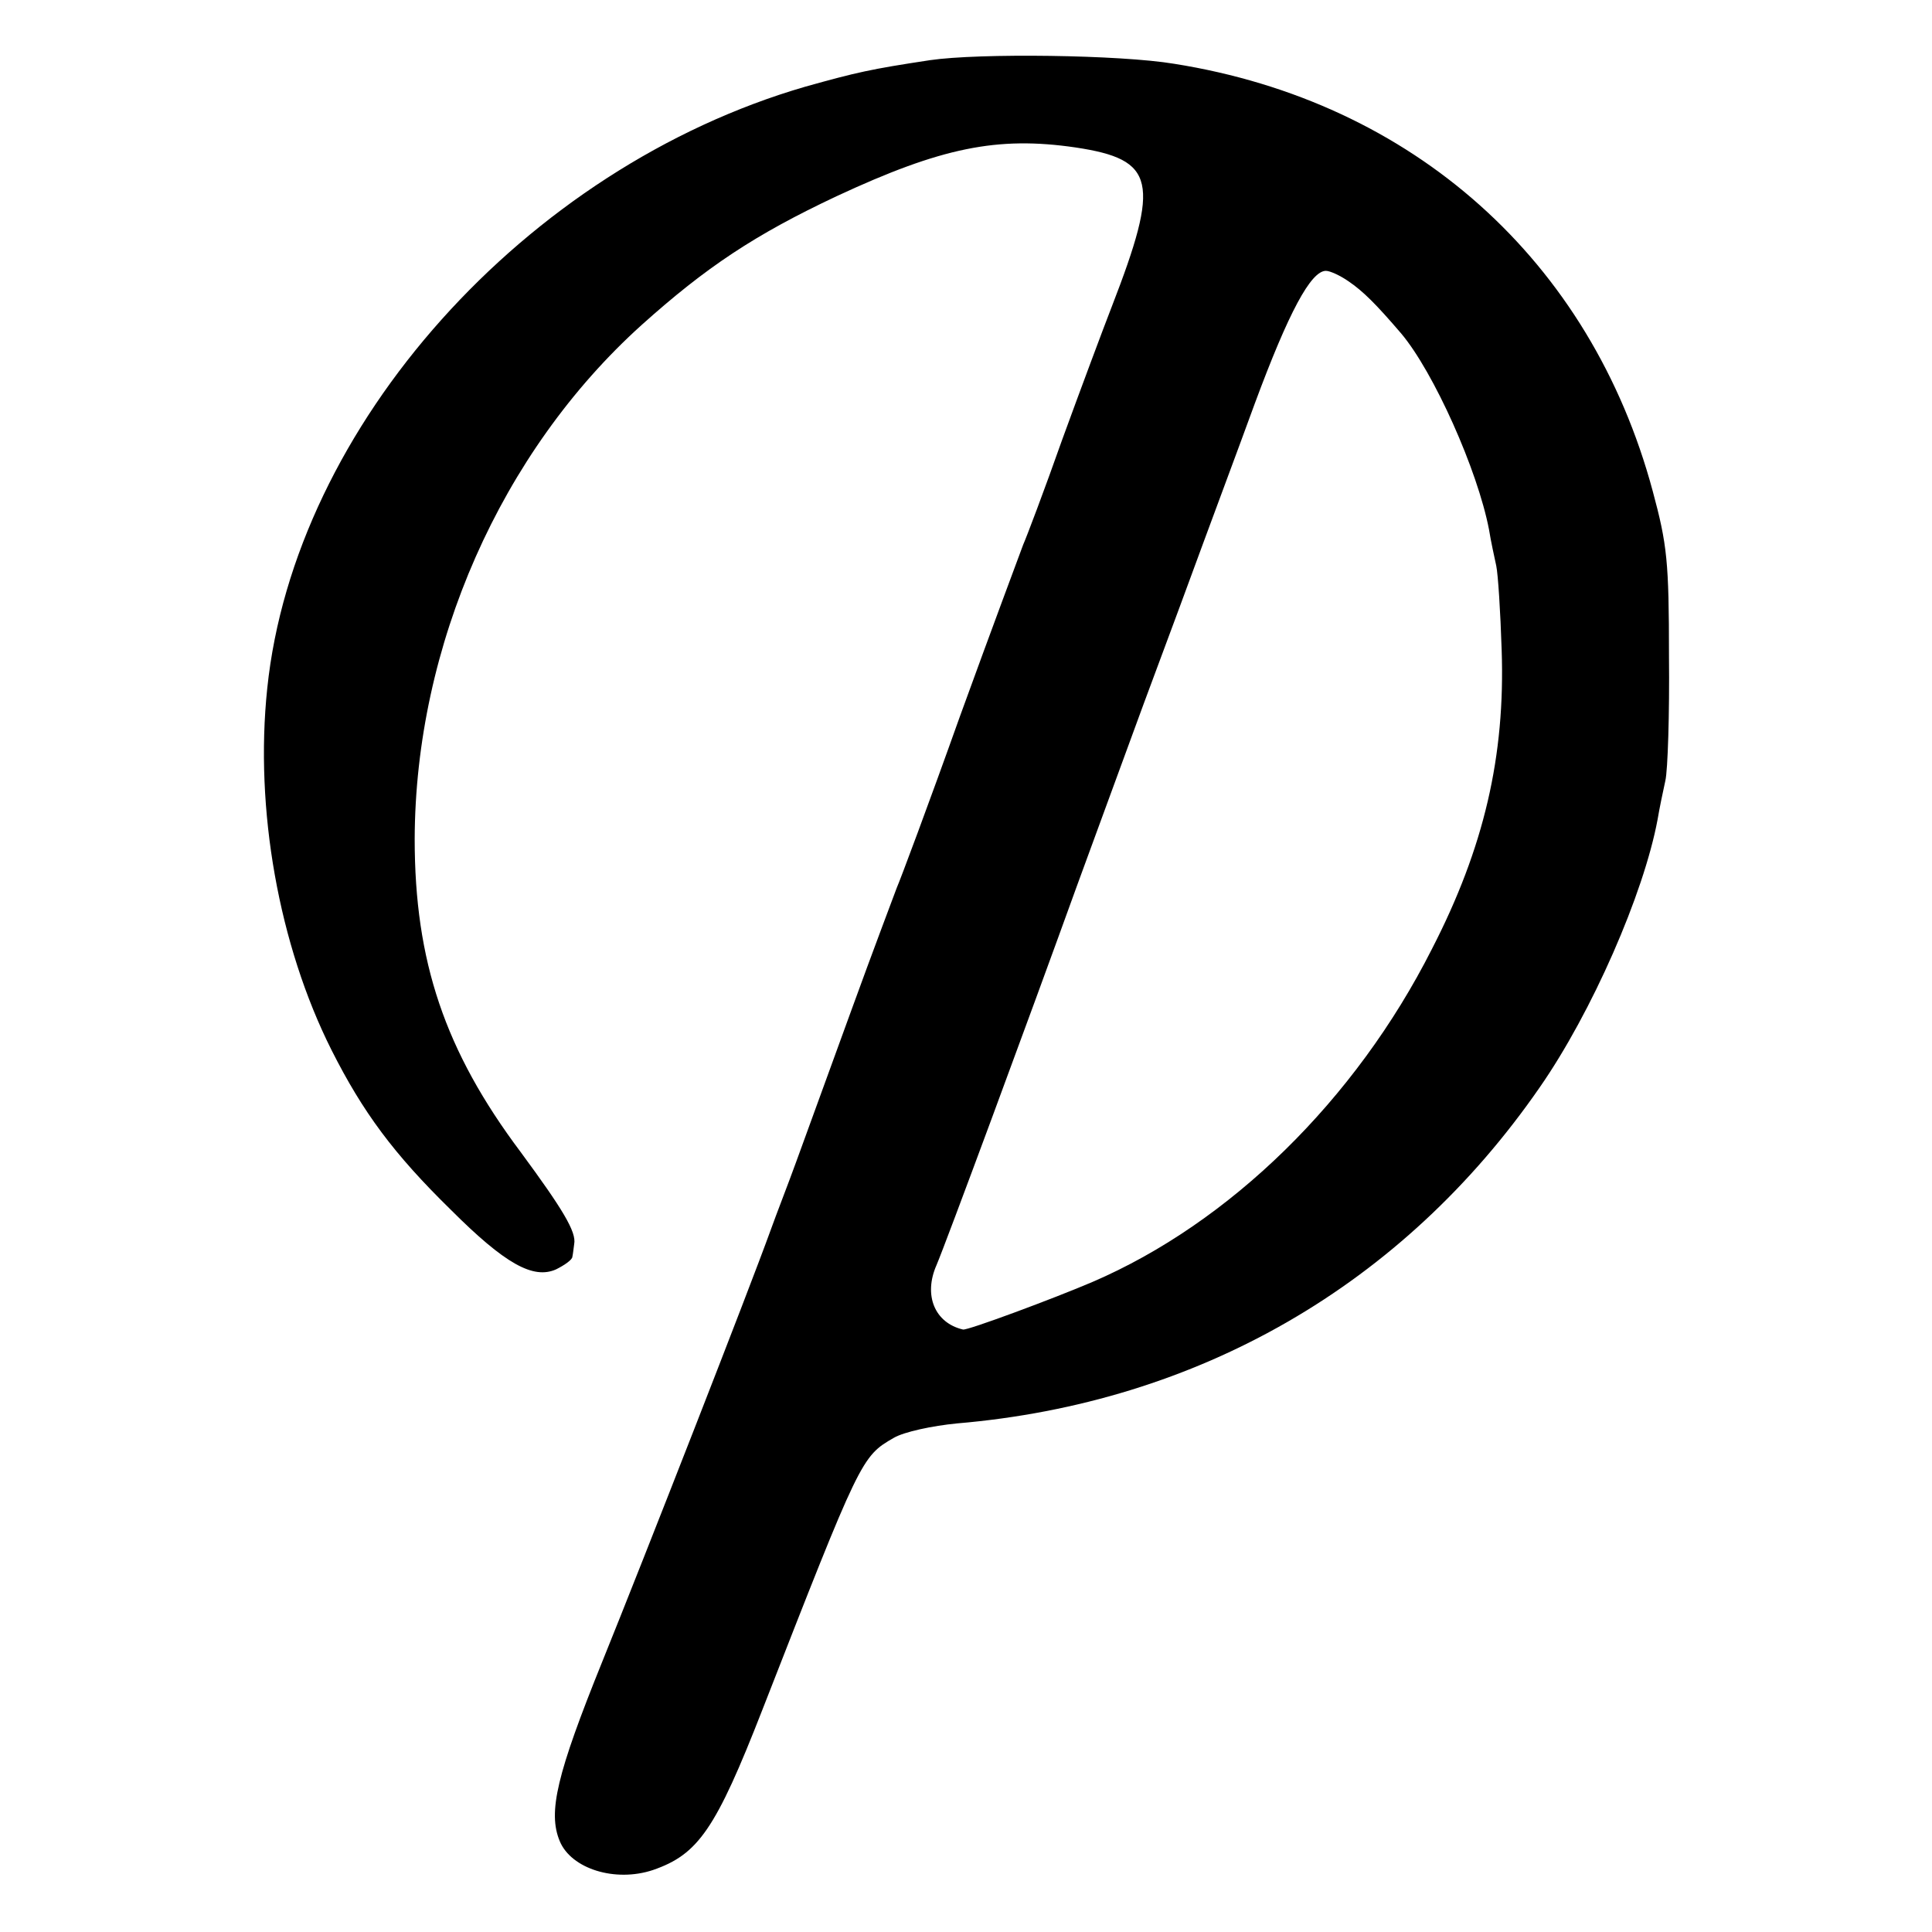 <?xml version="1.0" standalone="no"?>
<!DOCTYPE svg PUBLIC "-//W3C//DTD SVG 20010904//EN"
 "http://www.w3.org/TR/2001/REC-SVG-20010904/DTD/svg10.dtd">
<svg version="1.0" xmlns="http://www.w3.org/2000/svg"
 width="321pt" height="321pt" viewBox="0 0 321 321"
 preserveAspectRatio="xMidYMid meet">
<g transform="translate(0,321) scale(0.1,-0.1)"
fill="#000000" stroke="none">
<path d="M1545 3110 c-99 -15 -121 -20 -207 -44 -465 -135 -849 -564 -894
-1000 -21 -200 19 -426 107 -601 52 -103 103 -172 198 -265 90 -90 137 -116
175 -99 14 7 27 16 27 21 1 4 2 14 3 21 4 20 -19 58 -89 153 -126 168 -176
317 -176 520 1 321 143 643 377 854 107 96 188 150 324 214 174 81 267 100
397 81 133 -20 141 -56 60 -265 -14 -36 -51 -135 -82 -220 -30 -85 -60 -164
-65 -175 -4 -11 -52 -139 -105 -285 -52 -146 -100 -274 -105 -285 -4 -11 -39
-103 -76 -205 -37 -102 -78 -214 -91 -250 -13 -36 -33 -87 -43 -115 -35 -97
-209 -542 -279 -715 -76 -188 -91 -251 -71 -299 19 -46 92 -69 155 -48 75 26
104 67 182 267 163 417 164 420 218 451 17 10 64 20 105 24 401 34 741 230
968 558 87 125 173 322 196 445 3 18 9 47 13 65 4 17 7 111 6 207 0 157 -3
185 -27 274 -103 383 -398 647 -795 710 -90 15 -324 18 -406 6z m695 -367 c25
-17 46 -38 88 -87 54 -64 127 -227 146 -326 3 -19 9 -46 12 -60 3 -14 7 -77 9
-140 6 -176 -29 -328 -116 -497 -127 -251 -336 -455 -564 -553 -63 -27 -208
-81 -215 -79 -47 11 -66 57 -44 107 15 35 152 405 234 632 21 58 71 193 110
300 40 107 85 229 100 270 15 41 54 145 85 230 56 151 93 220 118 220 7 0 24
-8 37 -17z"/>
</g>
</svg>
